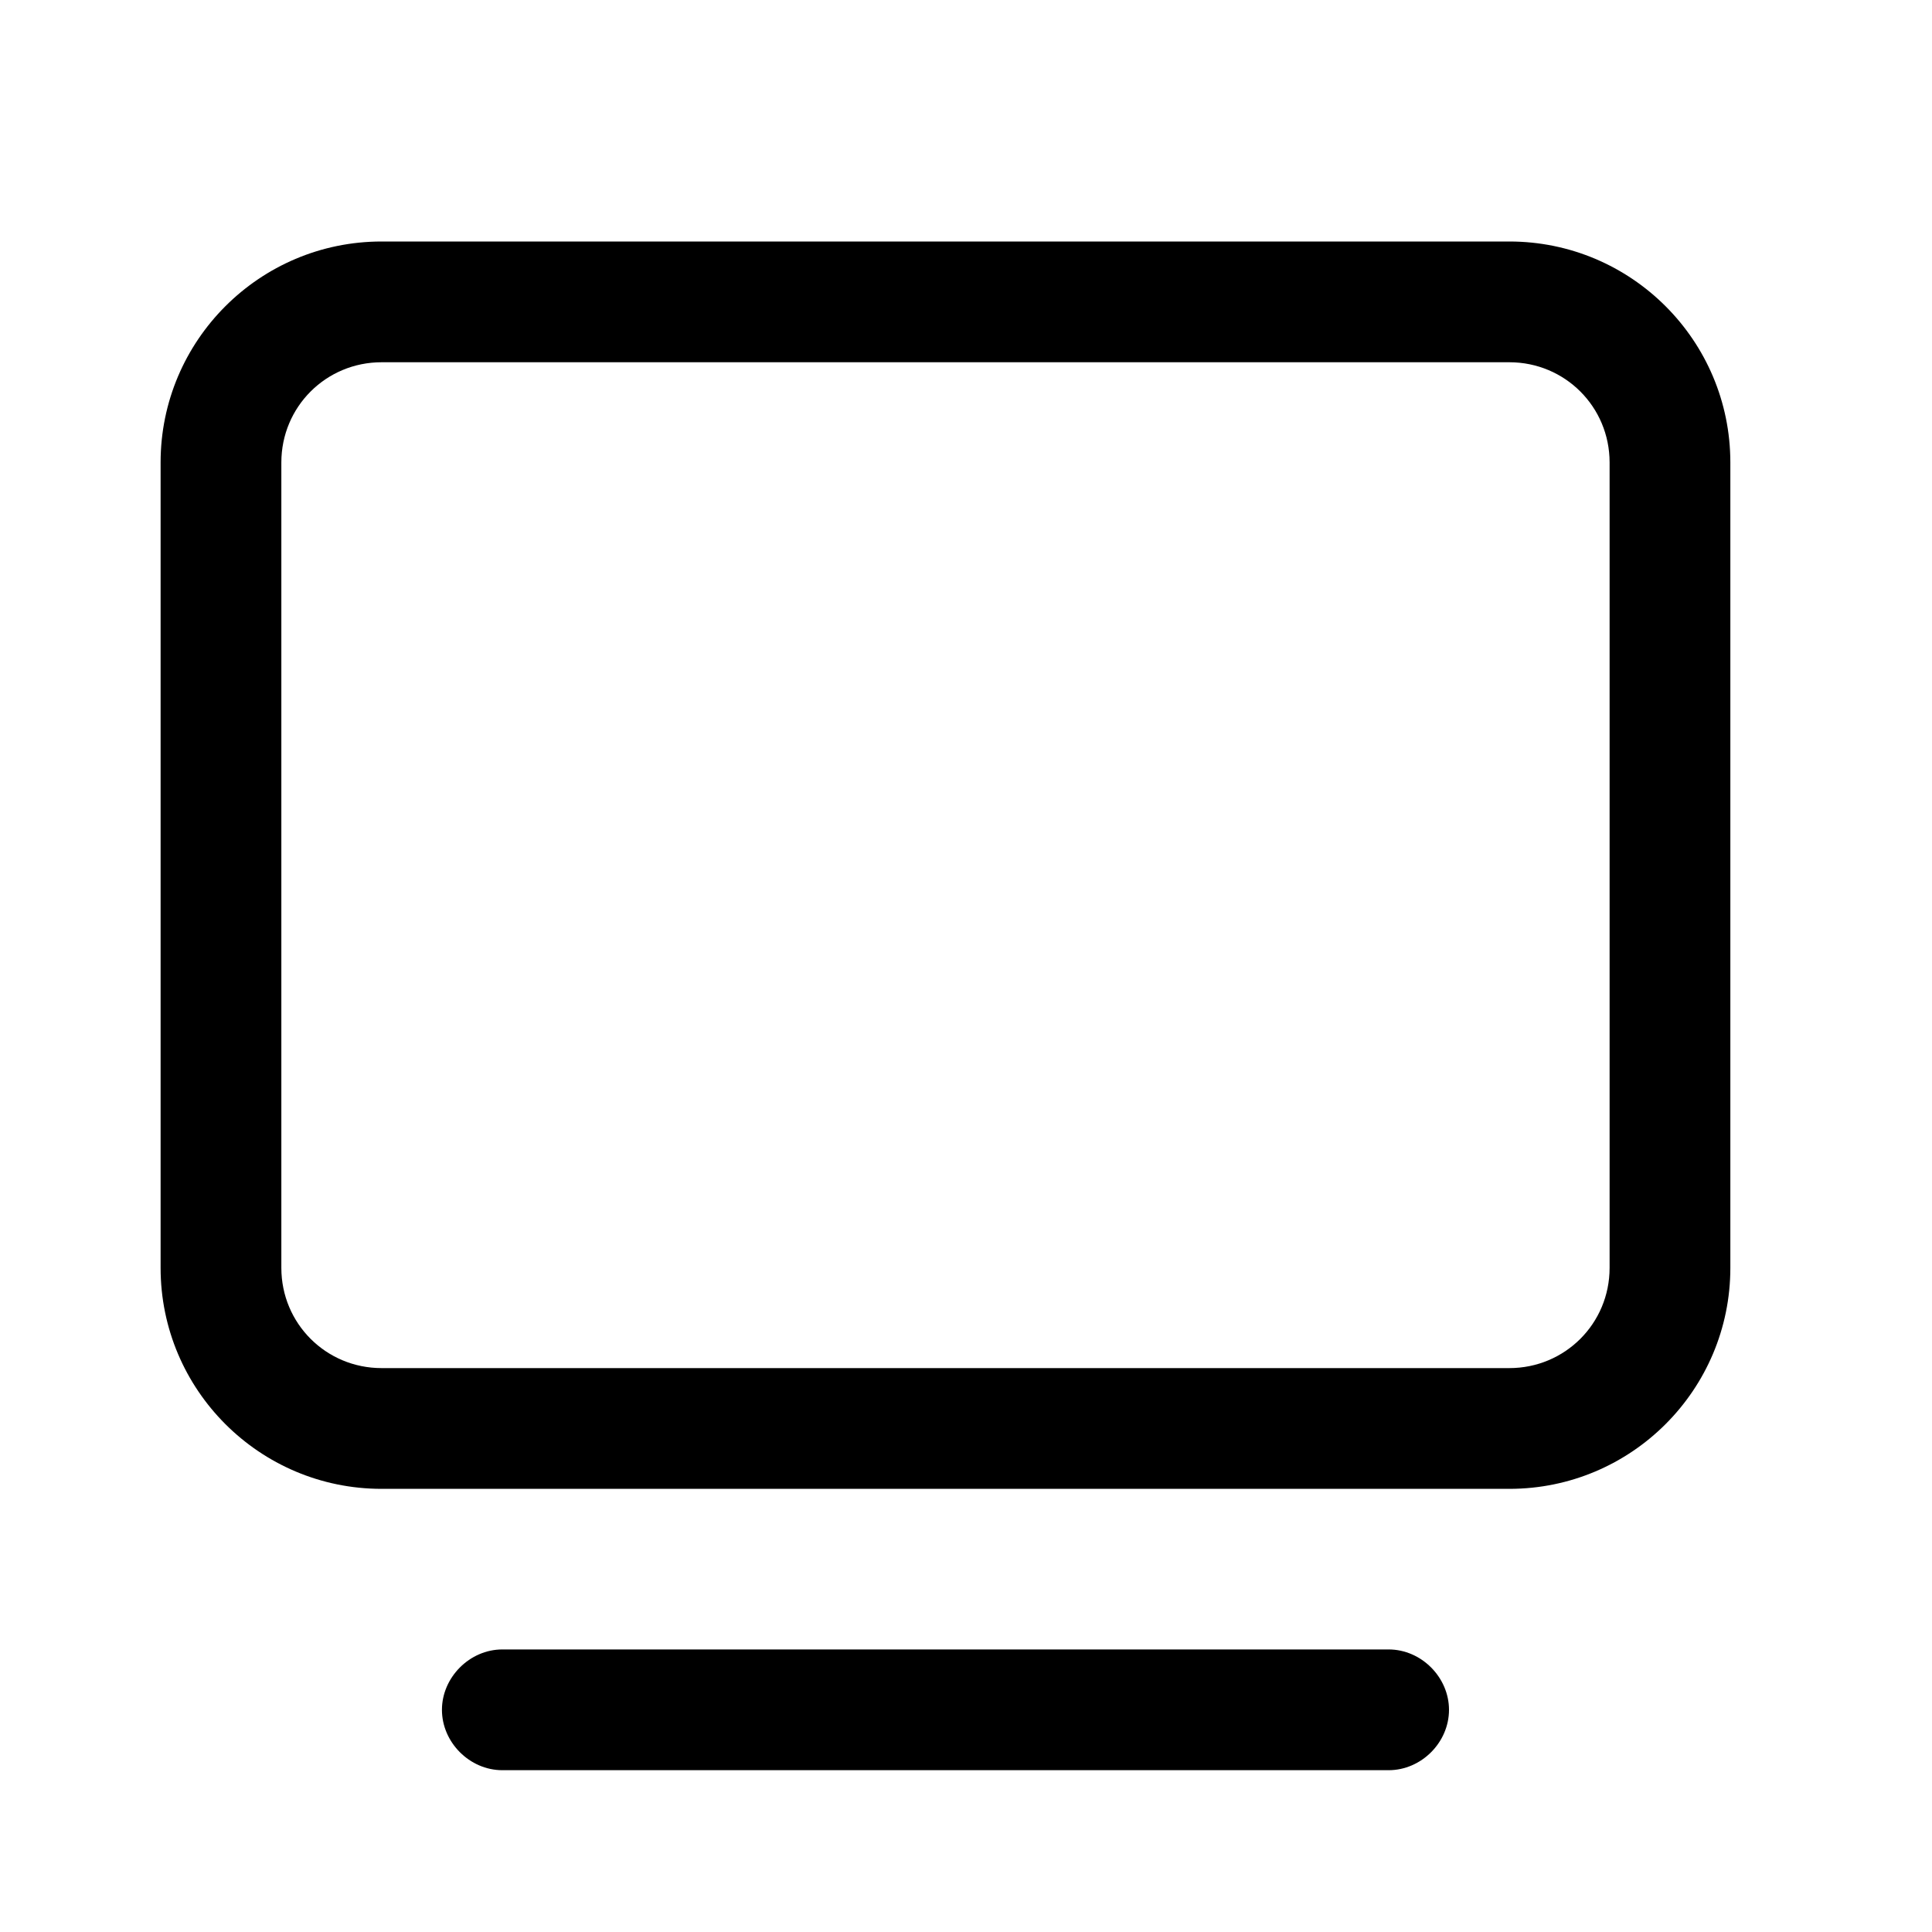 <svg viewBox="0 0 16 16" xmlns="http://www.w3.org/2000/svg" xmlns:xlink="http://www.w3.org/1999/xlink">
	<desc fill="none">
			Created with Pixso.
	</desc>
	<defs fill="none" />
	<g>
		<path id="形状" d="M12.5 2L3.16 2C2.15 2 1.33 2.82 1.33 3.83L1.33 10.5C1.33 11.51 2.15 12.33 3.16 12.33L12.5 12.33C13.51 12.33 14.33 11.51 14.33 10.5L14.33 3.83C14.33 2.82 13.51 2 12.5 2ZM13.33 10.5C13.33 10.961 12.96 11.33 12.5 11.33L3.16 11.33C2.7 11.33 2.33 10.961 2.33 10.5L2.33 3.83C2.33 3.369 2.7 3 3.16 3L12.5 3C12.96 3 13.33 3.369 13.33 3.83L13.33 10.5ZM11.5 14.66C11.771 14.66 12 14.43 12 14.16C12 13.891 11.771 13.66 11.5 13.66L4.16 13.66C3.89 13.66 3.66 13.891 3.66 14.16C3.66 14.43 3.89 14.66 4.16 14.66L11.5 14.66Z" clip-rule="evenodd" fill-opacity="1" fill-rule="evenodd"/>
	</g>
</svg>
